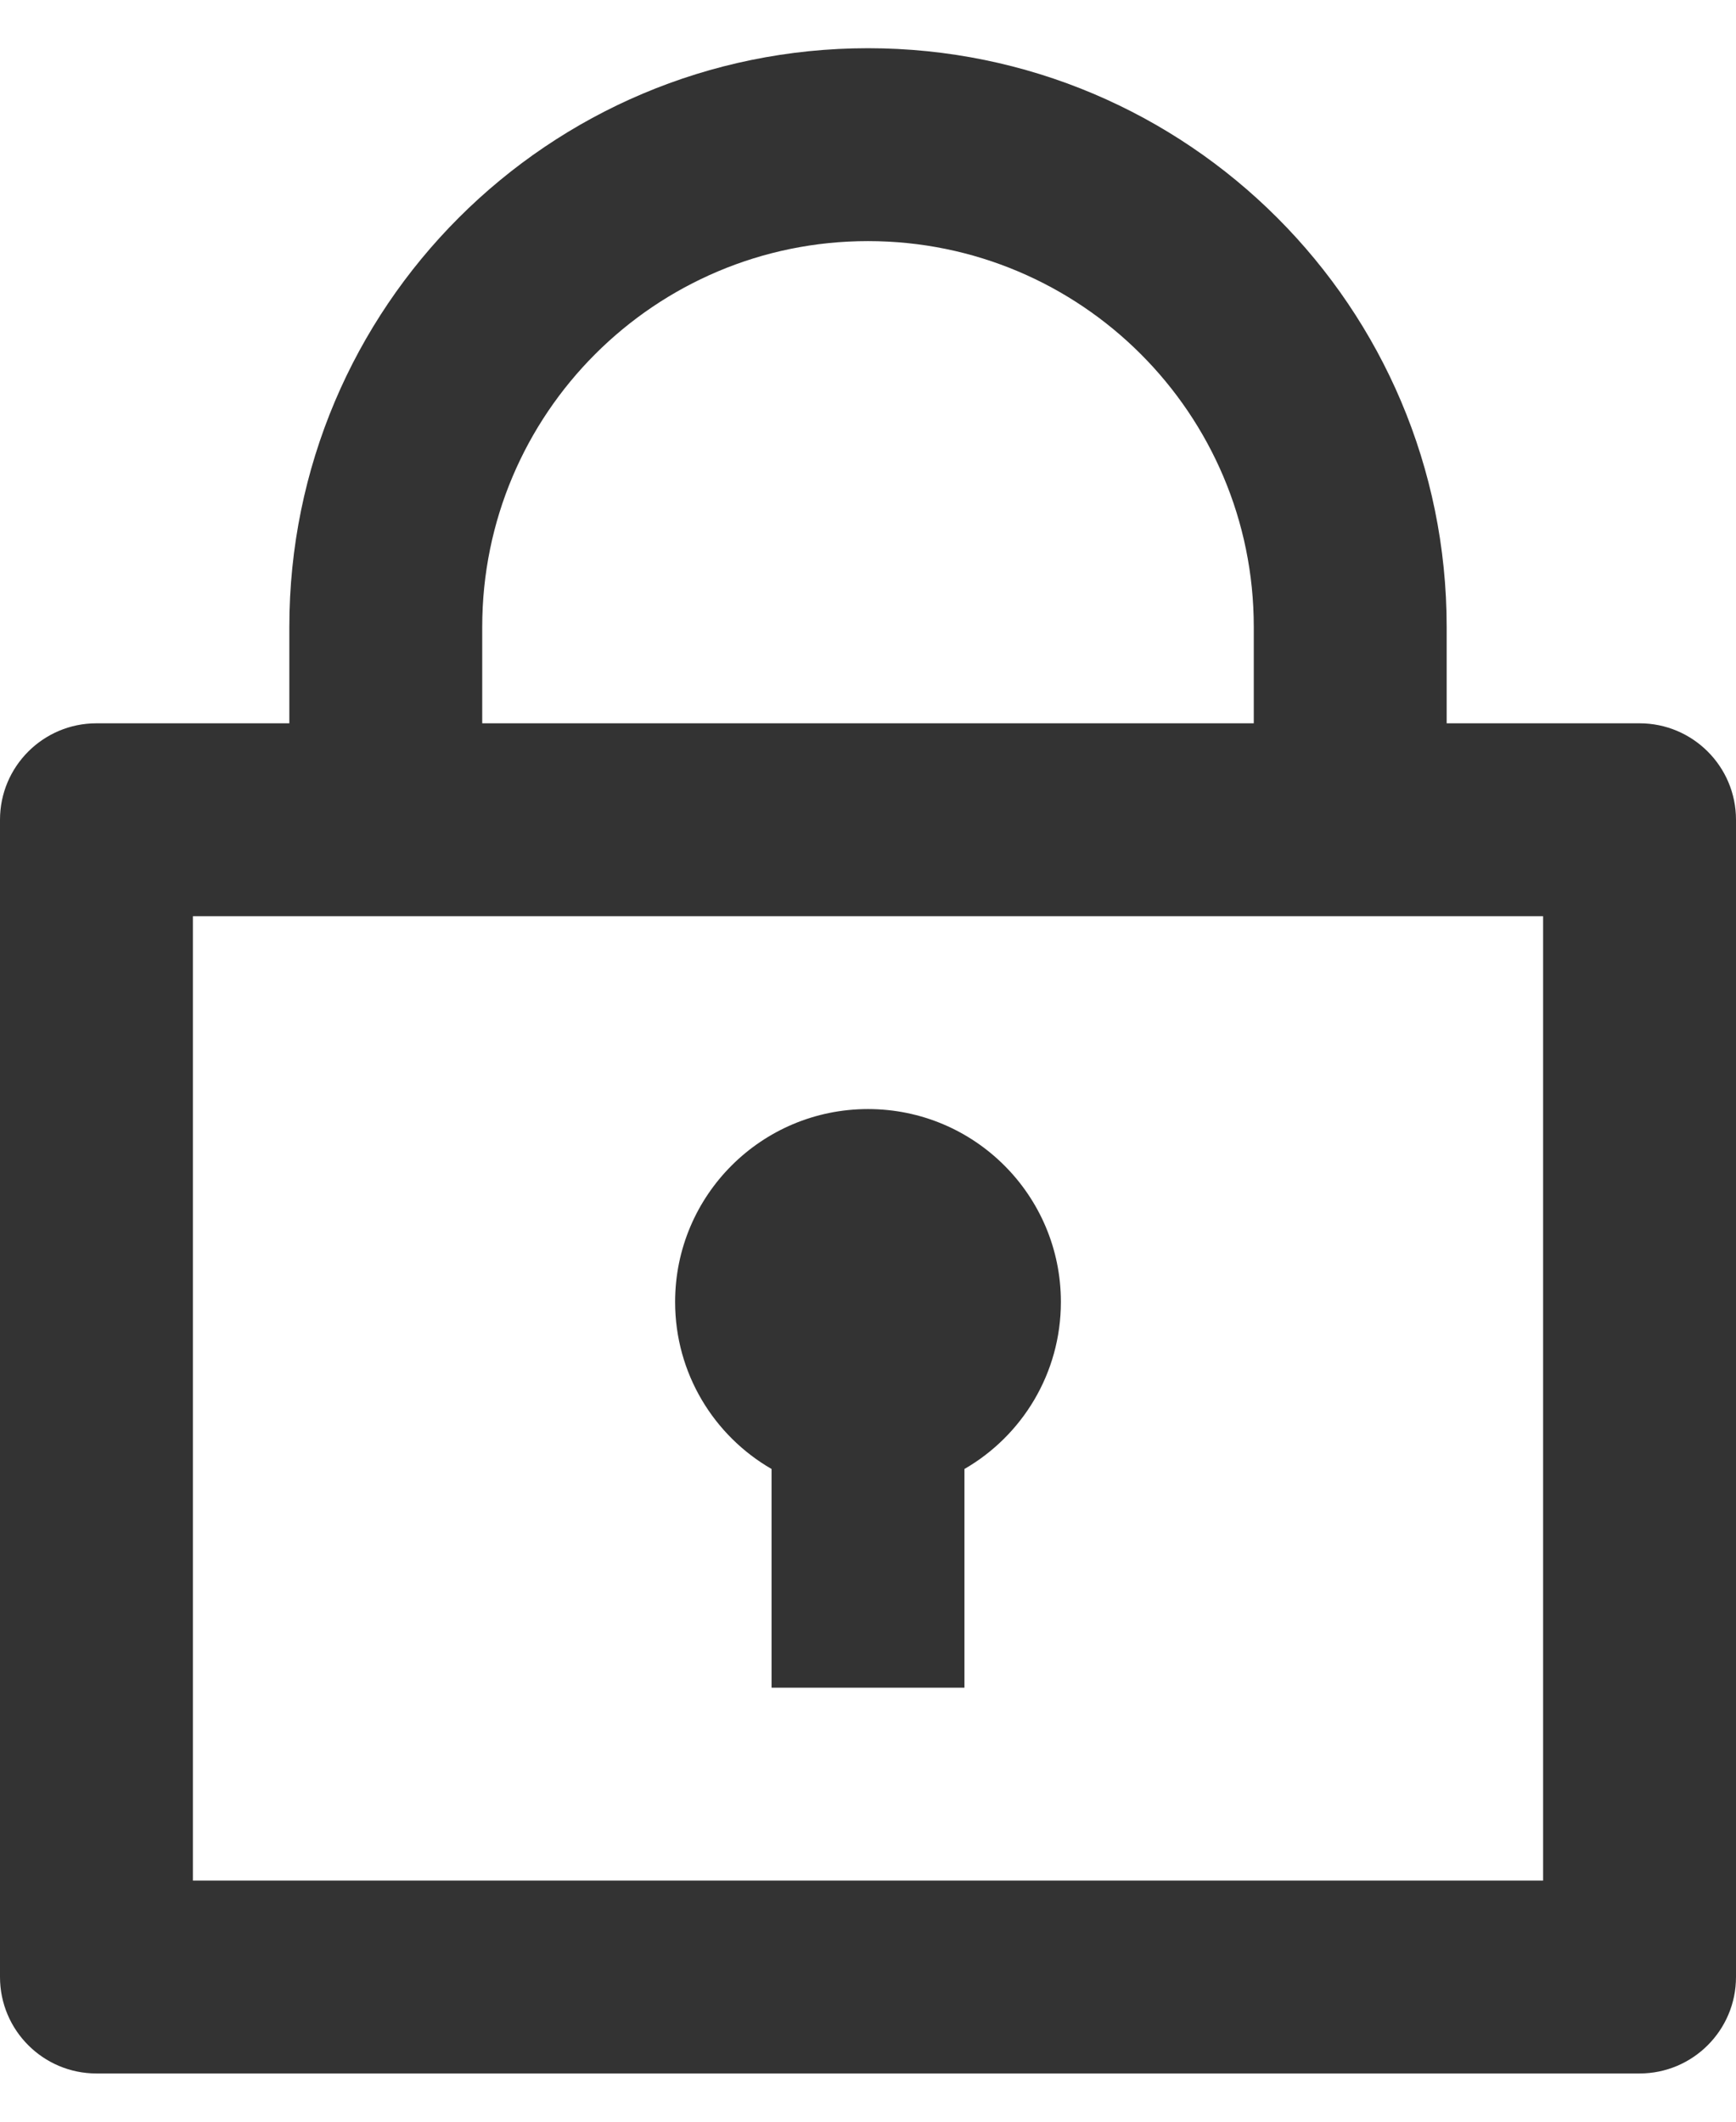 <svg width="18" height="22" viewBox="0 0 18 22" fill="none" xmlns="http://www.w3.org/2000/svg">
<path d="M3 7.5V6.5C3 3.186 5.686 0.5 9 0.5C12.314 0.5 15 3.186 15 6.5V7.5H17C17.552 7.5 18 7.948 18 8.5V20.5C18 21.052 17.552 21.5 17 21.5H1C0.448 21.5 0 21.052 0 20.5V8.5C0 7.948 0.448 7.5 1 7.5H3ZM16 9.5H2V19.5H16V9.5ZM8 15.232C7.402 14.887 7 14.24 7 13.5C7 12.395 7.895 11.5 9 11.5C10.105 11.5 11 12.395 11 13.5C11 14.24 10.598 14.887 10 15.232V17.5H8V15.232ZM5 7.5H13V6.5C13 4.291 11.209 2.5 9 2.5C6.791 2.5 5 4.291 5 6.5V7.5Z" fill="#333333"/>
</svg>
